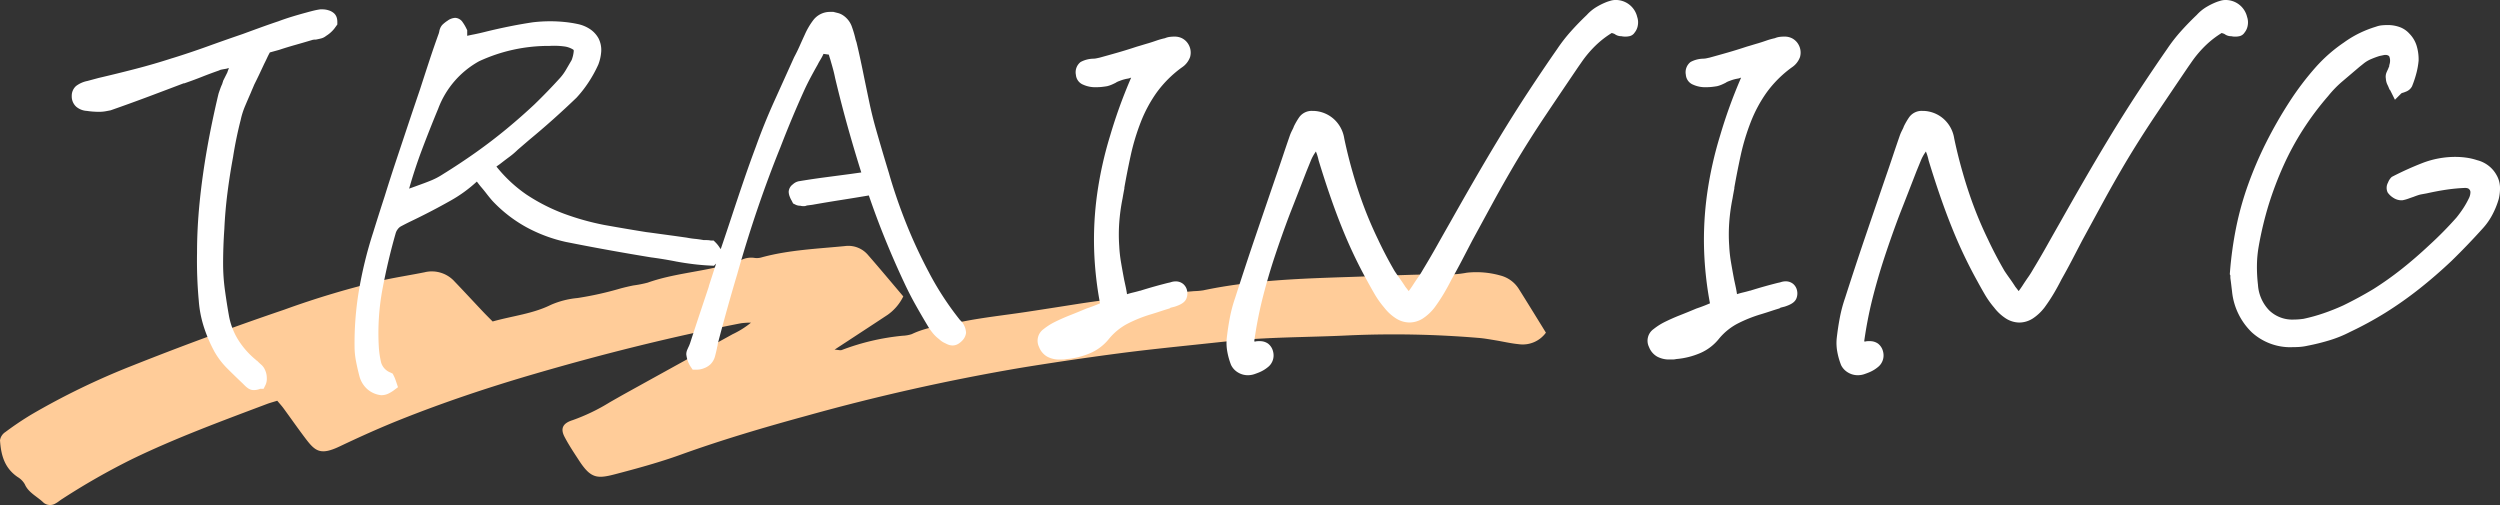 <svg xmlns="http://www.w3.org/2000/svg" width="344.782" height="69.645" viewBox="0 0 344.782 69.645">
  <rect x="0" y="0" width="344.782" height="69.645" fill="#333333" stroke="none"/>
  <g id="グループ_317" data-name="グループ 317" transform="translate(-507 -1258.086)">
    <path id="パス_1504" data-name="パス 1504" d="M213.2,11.969a3.955,3.955,0,0,1-3.761,1.583c-1.1-.105-2.178-.368-3.268-.545-.762-.123-1.524-.264-2.292-.322a140.5,140.5,0,0,0-17.78-.349c-4.022.2-8.06.223-12.081.438-2.739.147-5.465.462-8.189.749-3.916.414-7.837.81-11.735,1.326q-6.737.89-13.436,1.983A291.562,291.562,0,0,0,111.3,23.411c-5.885,1.606-11.73,3.329-17.441,5.389-2.92,1.054-5.955,1.882-8.986,2.677-2.523.663-3.392.614-5.026-1.895-.692-1.061-1.4-2.122-1.98-3.229-.613-1.162-.261-1.89,1.084-2.315a26.677,26.677,0,0,0,5.159-2.482c.789-.449,1.577-.9,2.374-1.342q7.276-4.026,14.56-8.041a12.138,12.138,0,0,0,2.53-1.59,10.192,10.192,0,0,0-1.372.083c-9.712,1.884-19.249,4.288-28.682,7.043C67.256,19.54,61.107,21.6,55.106,24c-2.8,1.121-5.547,2.361-8.255,3.649-2.613,1.243-3.35.714-4.692-1.056-1.056-1.393-2.051-2.822-3.082-4.23-.23-.313-.5-.6-.84-1.011-.515.162-.99.286-1.441.456-6.292,2.373-12.608,4.7-18.614,7.611A96.161,96.161,0,0,0,8.5,34.949c-.276.176-.519.4-.811.549a1.413,1.413,0,0,1-1.674-.081c-.859-.844-2.091-1.376-2.589-2.536a2.717,2.717,0,0,0-.983-1C.539,30.582.137,28.726,0,26.806a1.648,1.648,0,0,1,.735-1.131,42.4,42.4,0,0,1,3.673-2.466,100.713,100.713,0,0,1,13.7-6.641Q28.521,12.426,39.182,8.8A121.488,121.488,0,0,1,53.039,4.683c1.83-.392,3.69-.679,5.526-1.05a4.229,4.229,0,0,1,4.142,1.294c1.346,1.4,2.661,2.83,4,4.243.382.4.785.8,1.237,1.253,2.715-.77,5.527-1.051,8.041-2.3a11.887,11.887,0,0,1,3.663-.935,45.761,45.761,0,0,0,5.945-1.325c.572-.154,1.152-.286,1.734-.407a15.608,15.608,0,0,0,2.006-.394c3.43-1.218,7.147-1.47,10.659-2.4a14.6,14.6,0,0,0,2.163-.683,3.092,3.092,0,0,1,1.957-.316,2.342,2.342,0,0,0,1.006-.106c3.713-1,7.58-1.161,11.409-1.534A3.548,3.548,0,0,1,119.7,1.24c1.639,1.874,3.227,3.784,4.876,5.726a6.717,6.717,0,0,1-2.144,2.528c-1.843,1.221-3.7,2.43-5.547,3.644-.526.345-1.055.688-1.786,1.165.519.033.811.134,1,.051a32.211,32.211,0,0,1,8.4-1.967,4.487,4.487,0,0,0,1.247-.222c2.229-1.065,4.74-1.28,7.149-1.755,2.835-.558,5.736-.865,8.606-1.3,2.366-.356,4.727-.731,7.09-1.1C153.9,7.176,159.28,6.7,164.657,6.239a10.569,10.569,0,0,0,1.28-.111c6.707-1.416,13.569-1.629,20.436-1.853,4.719-.154,9.432-.4,14.161-.359a14.412,14.412,0,0,0,1.767-.222,12.172,12.172,0,0,1,4.59.379,4.257,4.257,0,0,1,2.561,1.842c1.256,1.995,2.484,4,3.752,6.054" transform="translate(507 1292)" fill="#fc9"/>
    <path id="パス_1611" data-name="パス 1611" d="M-141.526-.117a1.263,1.263,0,0,0,.5-.088.954.954,0,0,1,.264-.088,1.334,1.334,0,0,0,.059-.5,1.618,1.618,0,0,0-.176-.732.949.949,0,0,0-.293-.381q-.234-.205-.469-.439a1.915,1.915,0,0,1-.205-.117A.442.442,0,0,1-142-2.637a12.339,12.339,0,0,1-2.578-2.988A10.415,10.415,0,0,1-145.921-9.2q-.293-1.641-.557-3.545a27.528,27.528,0,0,1-.264-3.779q0-2.461.176-4.922.117-2.52.439-5.039t.791-5.039q.41-2.578,1.055-5.1a11.616,11.616,0,0,1,.645-2.021q.41-.967.82-1.9.117-.293.234-.557t.234-.557q.352-.7.7-1.436t.7-1.494l.059-.117q.176-.352.352-.732t.41-.791l.117-.293,1.7-.469q1.055-.352,2.2-.674t2.314-.674a2.177,2.177,0,0,1,.381-.088,2.7,2.7,0,0,1,.381-.029q.293-.059.527-.117a.743.743,0,0,0,.352-.176,3.844,3.844,0,0,0,.938-.791l.234-.322a1.233,1.233,0,0,0-.029-.293.371.371,0,0,0-.088-.176.977.977,0,0,0-.381-.205,1.749,1.749,0,0,0-.557-.088h-.234a8.732,8.732,0,0,0-.879.176q-.469.117-.879.234-.879.234-1.846.527t-1.9.645q-1.23.41-2.52.879t-2.4.879q-2.4.82-4.834,1.7t-4.893,1.641q-2.52.82-5.127,1.494t-5.127,1.26l-1.523.41a3.125,3.125,0,0,0-1.143.469.818.818,0,0,0-.264.645.935.935,0,0,0,.293.732,1.605,1.605,0,0,0,.938.322q.352.059.762.088t.762.029a4.122,4.122,0,0,0,.732-.059q.322-.059.615-.117,2.52-.879,5.1-1.846t5.039-1.9h.117q1.172-.41,2.285-.85t2.285-.85a2.091,2.091,0,0,1,.527-.176q.293-.059.645-.117a2.177,2.177,0,0,1,.381-.088,4.366,4.366,0,0,0,.439-.088l1.523-.352-.645,1.406q-.117.234-.205.439t-.146.381v.059l-.322.645-.264.527a.361.361,0,0,1-.059.205.285.285,0,0,0-.059.146v.059a6.417,6.417,0,0,0-.293.674q-.117.322-.234.674-.937,3.926-1.582,7.617t-1,7.207q-.352,3.516-.352,6.855a59.247,59.247,0,0,0,.234,6.5,14.458,14.458,0,0,0,.645,3.369A18.417,18.417,0,0,0-146.1-4.98a9.763,9.763,0,0,0,1.67,2.2q1.025,1.025,2.08,2.021l.322.322a2.108,2.108,0,0,0,.322.264l.059.029A.26.26,0,0,0-141.526-.117Zm17.685.7a1.2,1.2,0,0,0,.527-.146,3.442,3.442,0,0,0,.527-.322q-.059-.176-.146-.41t-.146-.352A3.1,3.1,0,0,1-124.9-2.666a13.685,13.685,0,0,1-.352-2.373,33.907,33.907,0,0,1,.527-8.232q.762-4.014,1.816-7.705a2.6,2.6,0,0,1,.439-.908,2.377,2.377,0,0,1,.732-.674q.762-.41,1.494-.762t1.436-.7q2.109-1.055,4.072-2.168a17.885,17.885,0,0,0,3.6-2.7l.469-.469.41.527a4.4,4.4,0,0,1,.41.469q.176.234.41.527.41.469.791.967t.791.967a17.885,17.885,0,0,0,4.365,3.4,19.742,19.742,0,0,0,5.361,1.992q2.93.586,5.859,1.113t5.8,1q.879.117,1.758.264t1.758.322q.938.176,2.109.322t2.4.205a2.542,2.542,0,0,1,.264-.205,2.641,2.641,0,0,1,.322-.205q0-.059.029-.059h.029v-.059q-.176-.234-.352-.5a2.88,2.88,0,0,0-.352-.439,1.8,1.8,0,0,1-.234-.029,1.842,1.842,0,0,0-.293-.029h-.527a11.851,11.851,0,0,0-1.2-.176,11.851,11.851,0,0,1-1.2-.176q-1.23-.176-2.52-.352l-2.578-.352-.469-.059q-2.93-.469-5.859-1a36.619,36.619,0,0,1-5.742-1.611,26.444,26.444,0,0,1-5.332-2.725,20.379,20.379,0,0,1-4.629-4.395l-.352-.469.469-.352a3.267,3.267,0,0,1,.5-.41q.264-.176.557-.41.527-.41,1.084-.82a8.98,8.98,0,0,0,1.025-.879l.82-.7.82-.7q1.641-1.348,3.281-2.812t3.164-2.93a14.965,14.965,0,0,0,1.553-1.992,16.4,16.4,0,0,0,1.26-2.285,5.156,5.156,0,0,0,.322-1.494,2.526,2.526,0,0,0-.264-1.26,2.677,2.677,0,0,0-.85-.908,3.841,3.841,0,0,0-1.377-.557,15.271,15.271,0,0,0-1.729-.264q-.908-.088-1.787-.088-.586,0-1.113.029t-1.055.088q-1.641.234-3.369.586t-3.369.762q-.7.176-1.436.322t-1.436.322l-.762.117v-.7a.963.963,0,0,1,.029-.234.963.963,0,0,0,.029-.234v-.586a4.819,4.819,0,0,0-.41-.7q-.176-.234-.234-.234a1.129,1.129,0,0,0-.527.234,3.565,3.565,0,0,0-.527.41.629.629,0,0,0-.117.205.72.72,0,0,0-.059.264.26.26,0,0,1-.029.117.26.26,0,0,0-.029.117q-.7,1.934-1.348,3.9t-1.289,3.955q-.82,2.4-1.641,4.863l-1.641,4.922q-.82,2.461-1.582,4.922-.82,2.52-1.582,4.98a55.342,55.342,0,0,0-1.963,8.057,42.8,42.8,0,0,0-.557,7.471,9.565,9.565,0,0,0,.176,1.758q.176.938.469,2.051A2.644,2.644,0,0,0-125.189,0,2.455,2.455,0,0,0-123.9.586Zm6.855-38.906a13.36,13.36,0,0,1,6.094-7.031,23.582,23.582,0,0,1,10.137-2.227,11.4,11.4,0,0,1,2.256.088,4.068,4.068,0,0,1,1.553.557,1.194,1.194,0,0,1,.557,1.23,5.449,5.449,0,0,1-.381,1.523l-.82,1.406a7.78,7.78,0,0,1-.937,1.289q-1.7,1.875-3.574,3.691-1.875,1.758-3.9,3.428t-4.248,3.252q-2.227,1.582-4.687,3.105a10.542,10.542,0,0,1-1.67.879q-.85.352-1.846.7-.469.176-.967.352t-1.025.41l-1.113.469.293-1.172q.879-3.223,1.992-6.182T-116.986-38.32ZM-80.434-2.93a1.816,1.816,0,0,0,.7-.146A1.633,1.633,0,0,0-79.2-3.4a1.468,1.468,0,0,0,.352-.674q.117-.439.234-.967a.964.964,0,0,1,.059-.293,1.106,1.106,0,0,0,.059-.352q1.348-5.156,2.754-9.844,1.348-4.746,2.842-9.111t3.135-8.408q1.582-4.1,3.34-7.969.41-.879.879-1.758t.938-1.7q.176-.352.41-.732a6.068,6.068,0,0,0,.41-.791l.352-.586,2.051.293.176.645q.059.234.146.5t.146.5q.176.586.322,1.143t.264,1.143q.879,3.691,1.875,7.207t2.051,6.8l.176.527-.469-.352q-.059,0-.059-.029t-.059-.029a.649.649,0,0,0-.205.029.482.482,0,0,1-.146.029h-.176l-1.641.234q-1.758.234-3.545.469t-3.545.527a.673.673,0,0,0-.41.205q-.234.205-.234.264a1.123,1.123,0,0,0,.088.352,2.009,2.009,0,0,0,.205.41l.029.059.029.059a.45.45,0,0,0,.176.059h.117a.649.649,0,0,1,.205.029.649.649,0,0,0,.205.029h.029q.029,0,.088-.059l.938-.117q1.992-.352,4.043-.674t4.1-.674l.029-.029.146-.146.176-.234.117.293q1.113,3.34,2.4,6.533t2.7,6.182q.7,1.523,1.523,2.988t1.7,2.93a6.668,6.668,0,0,0,.586.85,3.834,3.834,0,0,0,.762.732,2.2,2.2,0,0,0,.234.205,1.539,1.539,0,0,0,.234.146l.41.205a.78.78,0,0,0,.352.088.525.525,0,0,0,.264-.088,1.743,1.743,0,0,0,.322-.264.836.836,0,0,0,.264-.5q.029-.264-.615-1.025A41.921,41.921,0,0,1-49.2-14.766a69.117,69.117,0,0,1-3.223-6.914q-1.406-3.516-2.4-6.973-1.055-3.457-1.934-6.562-.469-1.7-.82-3.369t-.7-3.369q-.234-1.172-.5-2.4t-.557-2.461l-.117-.352a12.932,12.932,0,0,0-.469-1.641A2.136,2.136,0,0,0-60.8-49.98a1.3,1.3,0,0,0-.41-.176l-.469-.117h-.293a1.892,1.892,0,0,0-1.582.762A8.891,8.891,0,0,0-64.613-47.7q-.352.762-.7,1.553t-.762,1.553Q-67.426-41.6-68.8-38.555t-2.49,6.152q-.879,2.344-1.7,4.746t-1.611,4.8q-.791,2.4-1.611,4.8-.762,2.4-1.523,4.746v.059l-1.318,3.955q-.674,2.021-1.318,4.014-.059.176-.117.322t-.117.264q-.059.117-.146.322a.954.954,0,0,0-.088.264,3.076,3.076,0,0,0,.176.7A2.6,2.6,0,0,0-80.434-2.93Zm50.087-1.406h.352a1.106,1.106,0,0,0,.352-.059,9.685,9.685,0,0,0,3.193-.791,5.717,5.717,0,0,0,2.139-1.67,9.312,9.312,0,0,1,2.783-2.285,19.658,19.658,0,0,1,3.486-1.406q.586-.176,1.2-.381t1.2-.381a1.3,1.3,0,0,1,.41-.176l.469-.117q.879-.293.967-.557a.878.878,0,0,0,.029-.5.628.628,0,0,0-.205-.352.591.591,0,0,0-.381-.117,1.106,1.106,0,0,0-.352.059,4.054,4.054,0,0,1-.469.117q-.938.234-1.875.5t-2.051.615h-.059q-.41.117-.908.234a7.91,7.91,0,0,0-.967.293l-.82.234-.176-.879q-.059-.527-.176-1.084t-.234-1.084q-.234-1.23-.439-2.432a20.041,20.041,0,0,1-.264-2.373,23.824,23.824,0,0,1,0-3.34,27.144,27.144,0,0,1,.469-3.457q.059-.352.117-.674t.117-.615v-.117q.41-2.344.938-4.746a32.007,32.007,0,0,1,1.406-4.6,19.815,19.815,0,0,1,2.285-4.248,16.522,16.522,0,0,1,3.691-3.691,1.992,1.992,0,0,0,.791-.937,1.285,1.285,0,0,0-.205-1.055,1.163,1.163,0,0,0-.41-.352,1.3,1.3,0,0,0-.586-.117,4.52,4.52,0,0,0-.5.029,1.467,1.467,0,0,0-.5.146,8.725,8.725,0,0,0-1.172.322q-.586.205-1.172.381-.41.117-.791.234t-.791.234q-1.23.41-2.549.791T-24.6-44q-.234.059-.527.117a2.981,2.981,0,0,1-.586.059,3.323,3.323,0,0,0-1.2.293q-.264.176-.205.879,0,.293.469.527a3.09,3.09,0,0,0,1.348.234q.293,0,.615-.029t.674-.088a2.9,2.9,0,0,0,.439-.146q.205-.088.439-.205a2.362,2.362,0,0,1,.381-.205q.205-.088.381-.146a5.678,5.678,0,0,1,.615-.205,6.825,6.825,0,0,1,.674-.146l.352-.117q.176-.059.41-.117l1.582-.469-.645,1.523a67.75,67.75,0,0,0-3.047,8.32,50.864,50.864,0,0,0-1.758,7.881,44.8,44.8,0,0,0-.41,7.529,47.447,47.447,0,0,0,.82,7.383l.176.645-.586.234q-.527.234-1.055.439t-1.055.381q-1.113.469-2.227.908t-2.168.967a7.6,7.6,0,0,0-1.26.82.971.971,0,0,0-.322,1.289,1.621,1.621,0,0,0,.7.85A2.5,2.5,0,0,0-30.346-4.336ZM-4.4-2.168a1.749,1.749,0,0,0,.557-.088q.264-.088.557-.205a3.737,3.737,0,0,0,1.113-.674A1.051,1.051,0,0,0-1.88-4.16,1,1,0,0,0-2.2-4.717a.941.941,0,0,0-.557-.146h-.234a.52.52,0,0,0-.234.059h-.41A.479.479,0,0,1-3.9-4.863a1.42,1.42,0,0,1-.205-.176A.285.285,0,0,1-4.253-5.1a1.915,1.915,0,0,0-.205-.117l-.176-.117.059-.176A57.125,57.125,0,0,1-3.4-11.777q.762-3.047,1.758-6.064T.464-23.789q1.172-2.988,2.285-5.859l.645-1.582a6.922,6.922,0,0,1,.381-.762q.205-.352.5-.762l.352-.469a6.174,6.174,0,0,0,.352-.527l.352-.527.234.762q.234.762.293,1a7.946,7.946,0,0,1,.293.791q.117.381.176.674,1.582,5.215,3.193,9.2A63.882,63.882,0,0,0,13-14.531q.41.762.938,1.67a11.616,11.616,0,0,0,1.23,1.729,5.517,5.517,0,0,0,1.377,1.289,2.53,2.53,0,0,0,1.318.41,2.493,2.493,0,0,0,1.377-.439,5.637,5.637,0,0,0,1.318-1.26q.645-.879,1.2-1.816t1.025-1.875q.762-1.348,1.465-2.7l1.406-2.7q1.406-2.578,2.871-5.273t2.988-5.273q2.051-3.457,4.336-6.855t4.512-6.68l.41-.586a16.2,16.2,0,0,1,2.285-2.666,14,14,0,0,1,2.7-1.963l.117-.059.176.059a1.915,1.915,0,0,1,.205.117.442.442,0,0,1,.146.176,1.479,1.479,0,0,1,.352.176.57.57,0,0,0,.293.117,1.233,1.233,0,0,1,.293.029,1.233,1.233,0,0,0,.293.029,1.562,1.562,0,0,0,.352-.029q.117-.029.117-.088a1.073,1.073,0,0,0,.293-.615,1.271,1.271,0,0,0-.059-.674,2.068,2.068,0,0,0-.732-1.2,2.064,2.064,0,0,0-1.318-.439,1.392,1.392,0,0,0-.381.059q-.205.059-.381.117a8.208,8.208,0,0,0-1.377.674,4.871,4.871,0,0,0-1.084.908q-1.113,1.055-2.139,2.2a20.962,20.962,0,0,0-1.846,2.373q-1.875,2.7-3.955,5.859t-4.131,6.563q-1.7,2.813-3.34,5.654t-3.223,5.654q-.937,1.641-1.875,3.311T20.62-15.234a12.772,12.772,0,0,1-.7,1.113q-.41.586-.82,1.23-.234.352-.5.7t-.557.762l-.234.352-.234-.352q-.293-.352-.557-.7t-.5-.645q-.41-.645-.791-1.172T14.995-15q-1.23-2.109-2.285-4.336-1.113-2.285-1.992-4.6T9.135-28.711q-.7-2.4-1.23-4.922a3.535,3.535,0,0,0-1.143-2.139,3.411,3.411,0,0,0-2.139-.85H4.507a1.156,1.156,0,0,0-1.025.469A8.837,8.837,0,0,0,2.866-35.1a2.685,2.685,0,0,1-.146.352l-.146.293q-.117.234-.176.381t-.117.322Q1.811-32.4,1.342-31T.4-28.242q-1.406,4.1-2.842,8.32T-5.22-11.484a18.206,18.206,0,0,0-.674,2.52q-.264,1.348-.439,2.93a5.631,5.631,0,0,0,.088,1.494,8.762,8.762,0,0,0,.439,1.553,1.451,1.451,0,0,0,.557.586A1.589,1.589,0,0,0-4.4-2.168ZM53.774-4.336h.352a1.106,1.106,0,0,0,.352-.059,9.685,9.685,0,0,0,3.193-.791,5.717,5.717,0,0,0,2.139-1.67,9.312,9.312,0,0,1,2.783-2.285,19.658,19.658,0,0,1,3.486-1.406q.586-.176,1.2-.381t1.2-.381a1.3,1.3,0,0,1,.41-.176l.469-.117q.879-.293.967-.557a.878.878,0,0,0,.029-.5.628.628,0,0,0-.205-.352.591.591,0,0,0-.381-.117,1.106,1.106,0,0,0-.352.059,4.054,4.054,0,0,1-.469.117q-.937.234-1.875.5t-2.051.615h-.059q-.41.117-.908.234a7.91,7.91,0,0,0-.967.293l-.82.234-.176-.879q-.059-.527-.176-1.084t-.234-1.084q-.234-1.23-.439-2.432a20.04,20.04,0,0,1-.264-2.373,23.824,23.824,0,0,1,0-3.34,27.145,27.145,0,0,1,.469-3.457q.059-.352.117-.674t.117-.615v-.117q.41-2.344.938-4.746a32.007,32.007,0,0,1,1.406-4.6,19.815,19.815,0,0,1,2.285-4.248A16.522,16.522,0,0,1,70-44.414a1.992,1.992,0,0,0,.791-.937,1.285,1.285,0,0,0-.205-1.055,1.163,1.163,0,0,0-.41-.352,1.3,1.3,0,0,0-.586-.117,4.52,4.52,0,0,0-.5.029,1.467,1.467,0,0,0-.5.146,8.725,8.725,0,0,0-1.172.322q-.586.205-1.172.381-.41.117-.791.234t-.791.234q-1.23.41-2.549.791T59.516-44q-.234.059-.527.117a2.981,2.981,0,0,1-.586.059,3.323,3.323,0,0,0-1.2.293q-.264.176-.205.879,0,.293.469.527a3.09,3.09,0,0,0,1.348.234q.293,0,.615-.029t.674-.088a2.9,2.9,0,0,0,.439-.146q.205-.088.439-.205a2.362,2.362,0,0,1,.381-.205q.205-.088.381-.146a5.678,5.678,0,0,1,.615-.205,6.824,6.824,0,0,1,.674-.146l.352-.117q.176-.059.41-.117l1.582-.469-.645,1.523a67.749,67.749,0,0,0-3.047,8.32,50.864,50.864,0,0,0-1.758,7.881,44.8,44.8,0,0,0-.41,7.529,47.448,47.448,0,0,0,.82,7.383l.176.645-.586.234q-.527.234-1.055.439t-1.055.381q-1.113.469-2.227.908t-2.168.967a7.6,7.6,0,0,0-1.26.82.971.971,0,0,0-.322,1.289,1.621,1.621,0,0,0,.7.85A2.5,2.5,0,0,0,53.774-4.336ZM79.72-2.168a1.749,1.749,0,0,0,.557-.088q.264-.088.557-.205a3.737,3.737,0,0,0,1.113-.674A1.051,1.051,0,0,0,82.24-4.16a1,1,0,0,0-.322-.557.941.941,0,0,0-.557-.146h-.234a.52.52,0,0,0-.234.059h-.41a.479.479,0,0,1-.264-.059,1.42,1.42,0,0,1-.205-.176.285.285,0,0,1-.146-.059,1.915,1.915,0,0,0-.205-.117l-.176-.117.059-.176a57.125,57.125,0,0,1,1.172-6.27q.762-3.047,1.758-6.064t2.109-5.947q1.172-2.988,2.285-5.859l.645-1.582a6.922,6.922,0,0,1,.381-.762q.205-.352.5-.762l.352-.469a6.174,6.174,0,0,0,.352-.527l.352-.527.234.762q.234.762.293,1a7.946,7.946,0,0,1,.293.791q.117.381.176.674,1.582,5.215,3.193,9.2a63.882,63.882,0,0,0,3.486,7.324q.41.762.938,1.67a11.616,11.616,0,0,0,1.23,1.729,5.517,5.517,0,0,0,1.377,1.289,2.53,2.53,0,0,0,1.318.41,2.493,2.493,0,0,0,1.377-.439,5.637,5.637,0,0,0,1.318-1.26q.645-.879,1.2-1.816t1.025-1.875q.762-1.348,1.465-2.7l1.406-2.7q1.406-2.578,2.871-5.273t2.988-5.273q2.051-3.457,4.336-6.855t4.512-6.68l.41-.586a16.2,16.2,0,0,1,2.285-2.666,14,14,0,0,1,2.7-1.963l.117-.059.176.059a1.915,1.915,0,0,1,.205.117.442.442,0,0,1,.146.176,1.479,1.479,0,0,1,.352.176.57.57,0,0,0,.293.117,1.233,1.233,0,0,1,.293.029,1.233,1.233,0,0,0,.293.029,1.562,1.562,0,0,0,.352-.029q.117-.029.117-.088a1.073,1.073,0,0,0,.293-.615,1.271,1.271,0,0,0-.059-.674,2.068,2.068,0,0,0-.732-1.2,2.064,2.064,0,0,0-1.318-.439,1.392,1.392,0,0,0-.381.059q-.205.059-.381.117a8.208,8.208,0,0,0-1.377.674,4.871,4.871,0,0,0-1.084.908q-1.113,1.055-2.139,2.2a20.962,20.962,0,0,0-1.846,2.373q-1.875,2.7-3.955,5.859t-4.131,6.563q-1.7,2.813-3.34,5.654t-3.223,5.654q-.937,1.641-1.875,3.311t-1.934,3.311a12.773,12.773,0,0,1-.7,1.113q-.41.586-.82,1.23-.234.352-.5.7t-.557.762l-.234.352-.234-.352q-.293-.352-.557-.7t-.5-.645q-.41-.645-.791-1.172T99.115-15q-1.23-2.109-2.285-4.336-1.113-2.285-1.992-4.6t-1.582-4.775q-.7-2.4-1.23-4.922a3.535,3.535,0,0,0-1.143-2.139,3.411,3.411,0,0,0-2.139-.85h-.117a1.156,1.156,0,0,0-1.025.469,8.837,8.837,0,0,0-.615,1.055,2.685,2.685,0,0,1-.146.352l-.146.293q-.117.234-.176.381t-.117.322Q85.931-32.4,85.462-31t-.937,2.754q-1.406,4.1-2.842,8.32T78.9-11.484a18.206,18.206,0,0,0-.674,2.52q-.264,1.348-.439,2.93a5.631,5.631,0,0,0,.088,1.494,8.761,8.761,0,0,0,.439,1.553,1.451,1.451,0,0,0,.557.586A1.589,1.589,0,0,0,79.72-2.168Zm59.872-3.867q.469,0,.938-.029a6.464,6.464,0,0,0,1-.146,28.467,28.467,0,0,0,2.959-.732,15.525,15.525,0,0,0,2.666-1.084,47.989,47.989,0,0,0,4.8-2.637,50.976,50.976,0,0,0,4.57-3.223q2.227-1.758,4.395-3.809,2.168-2.109,4.277-4.453a7.89,7.89,0,0,0,1.143-1.641,10.32,10.32,0,0,0,.791-1.934,5.222,5.222,0,0,0,.146-1.406,2.591,2.591,0,0,0-.381-1.23,3.09,3.09,0,0,0-.82-.937,3.268,3.268,0,0,0-1.23-.586,7.368,7.368,0,0,0-1.377-.322,10.189,10.189,0,0,0-1.318-.088,11.554,11.554,0,0,0-4.248.791,42.248,42.248,0,0,0-3.955,1.787,1.775,1.775,0,0,0-.205.381q-.146.322-.088.439a1.612,1.612,0,0,0,.469.41,1.051,1.051,0,0,0,.527.176h.059a4.24,4.24,0,0,0,.615-.176q.322-.117.674-.234.293-.117.645-.234a4.627,4.627,0,0,1,.7-.176l.645-.117q1.289-.293,2.637-.5a25.173,25.173,0,0,1,2.7-.264h.059a1.918,1.918,0,0,1,1.055.234,1.694,1.694,0,0,1,.527.527,1.5,1.5,0,0,1,.234.85,2.937,2.937,0,0,1-.234,1.084,13.169,13.169,0,0,1-.908,1.641,16.338,16.338,0,0,1-1.025,1.406,51.087,51.087,0,0,1-3.809,3.867q-1.934,1.816-3.9,3.369a45.5,45.5,0,0,1-4.014,2.842q-2.051,1.23-4.219,2.285a30.281,30.281,0,0,1-2.871,1.143,24.36,24.36,0,0,1-2.871.791q-.41.059-.791.088t-.732.029a5.589,5.589,0,0,1-4.043-1.523,6.564,6.564,0,0,1-1.875-4.16,21.637,21.637,0,0,1-.146-2.93,17.037,17.037,0,0,1,.264-2.7,49.219,49.219,0,0,1,1.406-5.859,48.647,48.647,0,0,1,2.08-5.479,39.392,39.392,0,0,1,2.783-5.127,40.743,40.743,0,0,1,3.516-4.687,15.78,15.78,0,0,1,2.109-2.168l2.344-1.992.586-.469a5.34,5.34,0,0,1,1.289-.762,13.391,13.391,0,0,1,1.289-.469q.293-.059.557-.117a2.3,2.3,0,0,1,.5-.059,1.752,1.752,0,0,1,.732.146,1.877,1.877,0,0,1,.557.381,2.229,2.229,0,0,1,.322.879,2.74,2.74,0,0,1-.088,1.172.906.906,0,0,1-.088.41,2.685,2.685,0,0,0-.146.352q-.117.234-.205.439a.524.524,0,0,0-.029.381,1.163,1.163,0,0,0,.117.527q.117.234.234.527a.459.459,0,0,1,.088.117l.088.176a.368.368,0,0,1,.146-.088.368.368,0,0,0,.146-.088,2.641,2.641,0,0,0,.557-.176.646.646,0,0,0,.322-.234,13.22,13.22,0,0,0,.557-1.7,9.607,9.607,0,0,0,.264-1.523,5.475,5.475,0,0,0-.234-1.67,3.081,3.081,0,0,0-.762-1.26,2.322,2.322,0,0,0-1-.674,3.879,3.879,0,0,0-1.289-.205q-.293,0-.645.029a2.224,2.224,0,0,0-.645.146,14.2,14.2,0,0,0-2.051.791,13.351,13.351,0,0,0-2.109,1.26,19.786,19.786,0,0,0-3.662,3.193,38.444,38.444,0,0,0-3.545,4.658,59.074,59.074,0,0,0-3.223,5.625,51.243,51.243,0,0,0-2.432,5.684,41.326,41.326,0,0,0-1.611,5.8,50,50,0,0,0-.82,5.977.652.652,0,0,1,.059.293v.352q.059.41.117.908t.117.967a8.109,8.109,0,0,0,2.4,4.951A6.888,6.888,0,0,0,139.593-6.035Z" transform="translate(683.5 1311)" fill="#fff"/>
    <path id="TRAINING_-_アウトライン" data-name="TRAINING - アウトライン" d="M-123.841,1.586h-.135l-.076-.012a3.449,3.449,0,0,1-1.8-.827,3.64,3.64,0,0,1-1.053-1.684l-.011-.04c-.2-.762-.364-1.475-.485-2.121A10.617,10.617,0,0,1-127.6-5.03a44.009,44.009,0,0,1,.569-7.638,56.588,56.588,0,0,1,2-8.2c.505-1.633,1.038-3.309,1.583-4.983.507-1.637,1.041-3.3,1.586-4.935l1.641-4.922c.544-1.633,1.1-3.269,1.64-4.861.43-1.328.863-2.658,1.288-3.953.419-1.277.864-2.564,1.321-3.825a1.247,1.247,0,0,1,.045-.167,1.8,1.8,0,0,1,.12-.462,1.552,1.552,0,0,1,.339-.541,4.477,4.477,0,0,1,.68-.535,1.944,1.944,0,0,1,1.082-.4,1.317,1.317,0,0,1,1.034.634,5.7,5.7,0,0,1,.5.856l.106.211v.777c.311-.072.626-.14.943-.2.47-.094.938-.2,1.389-.312,1.1-.276,2.25-.535,3.412-.771s2.319-.438,3.427-.6l.031,0c.369-.041.742-.072,1.11-.092s.761-.031,1.169-.031c.615,0,1.249.031,1.883.093a16.334,16.334,0,0,1,1.842.281,4.848,4.848,0,0,1,1.732.709,3.68,3.68,0,0,1,1.159,1.248l.02.039a3.526,3.526,0,0,1,.368,1.75,6.168,6.168,0,0,1-.38,1.787l-.013.038-.016.036a17.481,17.481,0,0,1-1.336,2.424,16.035,16.035,0,0,1-1.657,2.125l-.038.038c-1.02.98-2.093,1.974-3.191,2.955s-2.208,1.932-3.3,2.833l-1.6,1.375a10.052,10.052,0,0,1-1.112.949c-.36.265-.715.534-1.057.8-.215.172-.424.326-.622.457q-.067.045-.133.1a19.255,19.255,0,0,0,4.147,3.866,25.564,25.564,0,0,0,5.125,2.619,35.783,35.783,0,0,0,5.58,1.566c1.929.347,3.885.68,5.814.988l.462.058,2.578.352c.861.117,1.711.236,2.526.352l.055.009a10.9,10.9,0,0,0,1.1.161c.408.039.812.1,1.2.171h.43a2.79,2.79,0,0,1,.457.043l.1.016h.381l.293.293a3.837,3.837,0,0,1,.477.592c.07.1.14.206.21.3.521-1.527,1.039-3.075,1.542-4.6.527-1.6,1.07-3.219,1.615-4.815s1.121-3.206,1.707-4.768c.747-2.083,1.594-4.175,2.518-6.219S-67.888-43.009-66.99-45l.031-.063c.26-.483.505-.983.728-1.485.234-.526.472-1.051.707-1.561a9.919,9.919,0,0,1,1.172-2.012,2.891,2.891,0,0,1,2.375-1.152h.416l.588.147a2.311,2.311,0,0,1,.7.3,3.121,3.121,0,0,1,1.287,1.682,14.008,14.008,0,0,1,.493,1.712l.114.342.01.043c.2.823.385,1.659.562,2.483s.344,1.632.5,2.414c.233,1.125.469,2.256.7,3.361.229,1.087.5,2.2.805,3.307.581,2.052,1.229,4.252,1.927,6.538l0,.015c.652,2.262,1.449,4.576,2.37,6.878a68.452,68.452,0,0,0,3.176,6.814l0,.006a41.108,41.108,0,0,0,4.224,6.452,2.52,2.52,0,0,1,.836,1.77,1.837,1.837,0,0,1-.55,1.095,2.7,2.7,0,0,1-.515.414,1.5,1.5,0,0,1-.778.23,1.773,1.773,0,0,1-.8-.194l-.41-.2a2.548,2.548,0,0,1-.387-.241,3.144,3.144,0,0,1-.282-.239,4.892,4.892,0,0,1-.9-.873,7.718,7.718,0,0,1-.668-.968c-.587-.978-1.162-1.969-1.709-2.947s-1.079-2.019-1.556-3.052c-.941-2-1.855-4.1-2.717-6.232-.754-1.867-1.471-3.8-2.137-5.743-1.249.212-2.509.419-3.753.614-1.354.213-2.708.438-4.024.671l-.05.008-.716.09a1.03,1.03,0,0,1-.433.094h-.029a1.681,1.681,0,0,1-.449-.059H-66.2a1.39,1.39,0,0,1-.623-.164l-.3-.149-.184-.367a3.075,3.075,0,0,1-.271-.555,1.977,1.977,0,0,1-.152-.7,1.36,1.36,0,0,1,.576-1.016,1.674,1.674,0,0,1,.958-.448c1.161-.193,2.346-.369,3.525-.524s2.371-.312,3.535-.467l1.419-.2c-.584-1.857-1.16-3.783-1.715-5.741-.665-2.346-1.3-4.785-1.886-7.248l-.008-.035c-.074-.37-.158-.734-.25-1.084s-.2-.732-.313-1.11l-.012-.045c-.033-.131-.075-.274-.125-.425-.065-.2-.121-.384-.165-.561h0l-.737-.105a7.107,7.107,0,0,1-.432.816c-.14.228-.264.448-.367.656l-.026.049c-.306.536-.617,1.1-.923,1.674s-.589,1.14-.853,1.705c-1.158,2.547-2.273,5.208-3.315,7.911l-.006.016c-1.082,2.665-2.13,5.477-3.115,8.356s-1.936,5.928-2.826,9.061l0,.014c-.92,3.068-1.835,6.333-2.717,9.706a2.13,2.13,0,0,1-.1.518l-.007.023v.063l-.024.107c-.081.363-.163.7-.244,1.008A2.451,2.451,0,0,1-78.5-2.691a2.576,2.576,0,0,1-.85.538,2.818,2.818,0,0,1-1.088.223h-.535l-.3-.445a3.541,3.541,0,0,1-.331-.652,4.024,4.024,0,0,1-.237-.933l-.01-.07V-4.1a1.628,1.628,0,0,1,.169-.658c.067-.156.123-.279.171-.376.026-.053.054-.116.083-.187s.064-.167.1-.265c.427-1.321.871-2.672,1.319-4.016l1.267-3.8v-.055l.049-.151c.316-.971.634-1.959.953-2.955l0,0-.3.3-.442-.021c-.842-.04-1.676-.111-2.479-.212s-1.528-.211-2.17-.332l-.012,0c-.572-.114-1.153-.221-1.726-.316s-1.153-.182-1.726-.259l-.029,0c-1.91-.312-3.867-.648-5.817-1s-3.929-.727-5.878-1.117l-.019,0a20.834,20.834,0,0,1-5.631-2.094,18.968,18.968,0,0,1-4.608-3.587l-.025-.028c-.287-.328-.567-.67-.833-1.018-.239-.313-.492-.621-.749-.916l-.028-.034c-.162-.2-.307-.389-.429-.552q-.045-.06-.1-.122a18.947,18.947,0,0,1-3.5,2.56c-1.318.747-2.7,1.485-4.118,2.193-.472.236-.96.475-1.45.71-.468.225-.952.471-1.439.733a1.411,1.411,0,0,0-.413.392,1.623,1.623,0,0,0-.276.559l-.009.032c-.692,2.42-1.3,4.983-1.8,7.617a33.065,33.065,0,0,0-.511,7.99,12.755,12.755,0,0,0,.327,2.2,2.148,2.148,0,0,0,1.29,1.354l.3.149.149.3A4.722,4.722,0,0,1-122-.644c.063.167.116.317.159.445l.228.684-.576.432a4.454,4.454,0,0,1-.68.417A2.185,2.185,0,0,1-123.841,1.586ZM-47-9.307l.177.3.011.018a5.7,5.7,0,0,0,.5.721,3.036,3.036,0,0,0,.4.419Q-46.471-8.571-47-9.307Zm-74.963-14.632-.143.446c.485-.259.968-.5,1.435-.729s.959-.465,1.421-.7q.531-.265,1.055-.536c-.289.108-.588.216-.89.323s-.626.236-.952.381l-.018.008Zm5.9-13.993c-.772,1.854-1.536,3.784-2.271,5.735-.636,1.691-1.221,3.47-1.742,5.3q.165-.063.327-.12c.323-.114.642-.23.949-.345l.018-.007c.644-.227,1.249-.458,1.8-.684a9.59,9.59,0,0,0,1.511-.8l.014-.009c1.615-1,3.174-2.033,4.635-3.07s2.868-2.115,4.19-3.208,2.617-2.231,3.844-3.381c1.226-1.188,2.411-2.412,3.523-3.639a6.81,6.81,0,0,0,.815-1.121l.785-1.345a4.511,4.511,0,0,0,.286-1.187c.022-.2-.021-.231-.1-.28a3.1,3.1,0,0,0-1.175-.413,10.522,10.522,0,0,0-2.053-.076h-.015a22.722,22.722,0,0,0-9.708,2.116A12.451,12.451,0,0,0-116.064-37.932Zm1.951-9.667c-.442,1.221-.872,2.466-1.278,3.7q-.267.813-.537,1.641a13.119,13.119,0,0,1,4.082-3.715l-.267.065-.045.011-1.959.3v-1.869Q-114.119-47.53-114.114-47.6Zm54.156,2.685q.059.2.116.395c-.147-.673-.3-1.352-.461-2.023l-.121-.362-.012-.054a11.985,11.985,0,0,0-.433-1.514,1.194,1.194,0,0,0-.452-.651l-.04-.026a.322.322,0,0,0-.1-.038l-.349-.087h-.17a.9.9,0,0,0-.789.371,7.526,7.526,0,0,0-.785,1.294l2.953.422.354,1.3c.033.131.075.273.125.424C-60.056-45.272-60-45.087-59.958-44.914ZM-141.526.883a1.252,1.252,0,0,1-.564-.135l-.114-.057-.052-.035a3.123,3.123,0,0,1-.474-.388l-.313-.312c-.7-.664-1.406-1.347-2.09-2.031A10.809,10.809,0,0,1-146.973-4.5l0-.008A19.5,19.5,0,0,1-148.4-7.873a15.529,15.529,0,0,1-.688-3.589,60.517,60.517,0,0,1-.238-6.593c0-2.247.12-4.584.356-6.947s.574-4.806,1.006-7.279.968-5.053,1.594-7.678l.01-.042.014-.041c.081-.242.163-.477.243-.7.071-.195.156-.4.253-.6a1.242,1.242,0,0,1,.1-.3v-.079l.6-1.2.036-.108c.048-.143.107-.3.176-.459l.014-.032-.067.01a1.19,1.19,0,0,0-.206.047l-.074.025-.077.013c-.223.037-.43.075-.613.111a1.107,1.107,0,0,0-.276.09l-.057.028-.06.021c-.765.268-1.522.549-2.248.836-.751.3-1.532.587-2.322.863l-.16.056h-.1c-1.579.6-3.217,1.22-4.872,1.841-1.718.644-3.441,1.268-5.119,1.854l-.065.023-.068.014c-.2.04-.414.081-.632.12a5.13,5.13,0,0,1-.911.075c-.257,0-.537-.011-.833-.032s-.565-.052-.819-.093a2.5,2.5,0,0,1-1.478-.571,1.914,1.914,0,0,1-.624-1.476,1.8,1.8,0,0,1,.6-1.392,3.791,3.791,0,0,1,1.549-.688l1.555-.418c1.665-.387,3.382-.809,5.1-1.254s3.415-.939,5.068-1.477l.014,0c1.618-.5,3.249-1.048,4.848-1.626,1.616-.584,3.244-1.156,4.838-1.7.733-.27,1.54-.565,2.4-.877s1.708-.608,2.527-.882c.637-.238,1.292-.46,1.948-.659s1.279-.377,1.871-.535c.28-.08.583-.161.9-.24a9.766,9.766,0,0,1,.98-.2l.07-.01h.305a2.756,2.756,0,0,1,.873.139,1.92,1.92,0,0,1,.772.447,1.352,1.352,0,0,1,.351.64,2.194,2.194,0,0,1,.059.536v.325l-.426.585a4.478,4.478,0,0,1-1.131.994,1.778,1.778,0,0,1-.725.355c-.17.043-.363.086-.574.128l-.1.019h-.1a1.721,1.721,0,0,0-.239.019,1.192,1.192,0,0,0-.206.047l-.029.009c-.783.235-1.567.463-2.33.678-.743.21-1.467.432-2.152.66l-.05.015-1.242.343c-.13.23-.245.454-.343.665-.121.262-.244.518-.365.76l-.052.1c-.233.5-.47,1.007-.7,1.494s-.462.954-.692,1.413c-.077.192-.156.378-.233.552s-.147.339-.22.522l-.012.029c-.272.621-.546,1.258-.816,1.894A10.671,10.671,0,0,0-143.3-36.4l-.007.031c-.42,1.642-.769,3.327-1.036,5.007l0,.026c-.308,1.653-.571,3.33-.782,4.983s-.356,3.314-.432,4.959v.025c-.115,1.609-.173,3.241-.173,4.851a26.654,26.654,0,0,0,.254,3.642c.173,1.251.358,2.43.551,3.506a9.463,9.463,0,0,0,1.218,3.231A11.4,11.4,0,0,0-141.347-3.4l.155.132.02.04.12.06.115.115c.14.14.281.272.42.394a1.949,1.949,0,0,1,.555.739,2.611,2.611,0,0,1,.256,1.127,2.033,2.033,0,0,1-.164.945l-.276.553h-.471l-.016.007A2.254,2.254,0,0,1-141.526.883Zm-2.9-40.335-.067.28c.251-.591.507-1.183.759-1.761.081-.2.162-.395.243-.577.073-.164.147-.339.22-.522l.015-.039.019-.037c.231-.461.465-.939.7-1.421s.466-.98.7-1.48l.014-.028.059-.117c.112-.224.226-.461.338-.7.12-.26.259-.531.415-.806l.079-.2-1.409.517-.023.008q-.82.28-1.65.569l2.614-.6-1.506,3.285c-.069.138-.13.268-.18.386-.024.056-.046.11-.066.161v.121l-.618,1.236a1.355,1.355,0,0,1-.085.26v.085l-.106.211a5.443,5.443,0,0,0-.248.568C-144.289-39.866-144.361-39.662-144.431-39.452ZM-164.5-39.64a1.855,1.855,0,0,0,.214.031l.037,0,.037.006c.2.034.428.06.669.077a5.43,5.43,0,0,0,1.244-.016c.183-.033.361-.067.531-.1,1.643-.574,3.328-1.184,5.01-1.815l1.708-.642q-1.119.321-2.249.613c-1.731.447-3.458.872-5.133,1.262l-1.507.406A5.521,5.521,0,0,0-164.5-39.64ZM79.72-1.168a2.582,2.582,0,0,1-1.374-.383,2.441,2.441,0,0,1-.927-.99L77.4-2.584l-.017-.045a9.806,9.806,0,0,1-.489-1.73,6.655,6.655,0,0,1-.1-1.759l0-.027c.12-1.077.272-2.09.452-3.011a19.314,19.314,0,0,1,.707-2.645c.9-2.8,1.832-5.643,2.785-8.442s1.912-5.607,2.843-8.323c.311-.894.625-1.816.935-2.746s.628-1.863.939-2.76c.045-.133.09-.258.136-.372s.118-.273.21-.457l.146-.293a1.7,1.7,0,0,0,.092-.221l.022-.067.032-.063a9.88,9.88,0,0,1,.686-1.174,2.117,2.117,0,0,1,1.849-.9h.165a4.4,4.4,0,0,1,2.748,1.094,4.519,4.519,0,0,1,1.468,2.7c.344,1.641.75,3.266,1.208,4.83l0,.006c.459,1.606.982,3.186,1.555,4.7S97-21.263,97.729-19.774l0,.01c.683,1.443,1.434,2.867,2.23,4.234.222.332.455.668.694,1,.255.354.523.749.795,1.175.143.18.295.376.452.586l.013-.017c.162-.215.316-.434.46-.649.278-.437.561-.86.839-1.258a11.851,11.851,0,0,0,.648-1.025l.019-.033c.655-1.079,1.3-2.183,1.916-3.281s1.255-2.226,1.877-3.314c1.05-1.866,2.135-3.771,3.227-5.661s2.219-3.8,3.35-5.671c1.367-2.265,2.764-4.484,4.151-6.595s2.718-4.081,3.965-5.874a22.066,22.066,0,0,1,1.927-2.477c.689-.768,1.418-1.517,2.166-2.227a5.9,5.9,0,0,1,1.275-1.061,9.244,9.244,0,0,1,1.544-.757l.042-.015c.13-.043.272-.087.422-.13a2.4,2.4,0,0,1,.656-.1,3.05,3.05,0,0,1,1.938.655,3.039,3.039,0,0,1,1.071,1.693,2.285,2.285,0,0,1,.089,1.119,2.089,2.089,0,0,1-.442,1.024,1.129,1.129,0,0,1-.714.5,2.444,2.444,0,0,1-.594.059,2.211,2.211,0,0,1-.523-.056c-.008,0-.028,0-.063,0a1.509,1.509,0,0,1-.848-.285.491.491,0,0,0-.113-.059l-.3-.1a13.064,13.064,0,0,0-2.044,1.554,15.279,15.279,0,0,0-2.143,2.5l-.41.586c-1.478,2.178-2.993,4.421-4.5,6.669s-2.954,4.529-4.306,6.808c-1,1.7-2,3.462-2.97,5.241s-1.929,3.546-2.867,5.265l-1.4,2.689c-.468.9-.962,1.806-1.469,2.7-.319.636-.671,1.28-1.048,1.915-.386.65-.808,1.288-1.255,1.9l-.02.026a6.649,6.649,0,0,1-1.558,1.48,3.486,3.486,0,0,1-1.923.6,3.522,3.522,0,0,1-1.838-.556,6.407,6.407,0,0,1-1.627-1.505A12.673,12.673,0,0,1,97.2-12.359c-.353-.609-.672-1.177-.949-1.689a65.2,65.2,0,0,1-3.538-7.432c-1.08-2.672-2.165-5.8-3.223-9.284l-.014-.046-.009-.048c-.032-.162-.083-.355-.151-.576-.057-.187-.129-.384-.212-.586-.131.19-.246.368-.341.532a5.944,5.944,0,0,0-.323.645L87.8-29.28c-.737,1.9-1.5,3.87-2.281,5.849-.733,1.929-1.437,3.915-2.093,5.9s-1.238,4-1.737,5.994A56.42,56.42,0,0,0,80.6-5.865l.06.06h.052a1.481,1.481,0,0,1,.412-.059h.234a1.915,1.915,0,0,1,1.138.333,1.926,1.926,0,0,1,.7,1.1l.014.047.009.048a2.05,2.05,0,0,1-.6,1.937,4.735,4.735,0,0,1-1.409.864l-.013.005c-.213.085-.419.161-.612.225A2.755,2.755,0,0,1,79.72-1.168Zm-.5-2.238a.514.514,0,0,0,.17.152.6.6,0,0,0,.326.086.749.749,0,0,0,.24-.037c.155-.051.321-.113.5-.183a2.787,2.787,0,0,0,.805-.476h-.016l-.117.059h-.646a1.448,1.448,0,0,1-.818-.226,1.972,1.972,0,0,1-.177-.134,1.5,1.5,0,0,1-.174-.1.925.925,0,0,0-.1-.055l-.056-.028L78.9-4.522A7.825,7.825,0,0,0,79.225-3.406Zm23.76-7.451-.038.057a4.945,4.945,0,0,0,.938-.937c.4-.553.788-1.132,1.138-1.722s.69-1.211.991-1.812l.024-.045c.415-.734.821-1.475,1.21-2.212-.533.938-1.084,1.876-1.643,2.8a13.9,13.9,0,0,1-.749,1.184c-.264.376-.531.778-.8,1.194l-.012.018c-.166.249-.344.5-.53.748C103.35-11.363,103.171-11.118,102.985-10.857ZM98.441-14.21q.228.406.484.846a10.67,10.67,0,0,0,1.125,1.58l.022.026a6.274,6.274,0,0,0,.59.648c-.112-.14-.22-.28-.325-.42-.169-.225-.33-.434-.479-.62l-.034-.042-.029-.046c-.261-.411-.516-.789-.758-1.123C98.833-13.641,98.634-13.926,98.441-14.21ZM91.413-31.3q.353,1.162.709,2.267c-.4-1.432-.765-2.907-1.076-4.394l-.006-.034a2.569,2.569,0,0,0-.759-1.506l.356,1.158c.175.57.25.83.287.968.118.28.218.555.3.819S91.368-31.516,91.413-31.3Zm-3.5-3.406a3.744,3.744,0,0,1-.175.408l-.146.293c-.082.163-.122.256-.142.3-.032.079-.064.169-.1.267l0,.012q-.163.469-.327.948l.013-.023c.152-.26.336-.542.548-.839l.014-.019.352-.469a5.213,5.213,0,0,0,.294-.442l.025-.04.845-1.268a2.752,2.752,0,0,0-.39-.049h-.092a.464.464,0,0,0-.2.029l0,.006A7.78,7.78,0,0,0,87.909-34.707ZM129.98-50.8a7.221,7.221,0,0,0-1.188.583,3.9,3.9,0,0,0-.863.722l-.028.032-.031.03-.1.092a15.052,15.052,0,0,1,1.616-1.046l.041-.022.488-.244.636.212.064.032a2.881,2.881,0,0,1,.313.18,1.363,1.363,0,0,1,.232.2q.1.051.2.112.087.006.168.018h0l-.029-.071-.017-.075a1.075,1.075,0,0,0-.378-.641,1.069,1.069,0,0,0-.7-.224.423.423,0,0,0-.106.02C130.183-50.861,130.077-50.829,129.98-50.8ZM-4.4-1.168a2.582,2.582,0,0,1-1.374-.383,2.441,2.441,0,0,1-.927-.99l-.022-.043-.017-.045a9.806,9.806,0,0,1-.489-1.73,6.654,6.654,0,0,1-.1-1.759l0-.027c.12-1.077.272-2.09.452-3.011A19.314,19.314,0,0,1-6.168-11.8c.9-2.8,1.832-5.643,2.785-8.442s1.912-5.607,2.843-8.323c.311-.894.625-1.816.935-2.746s.628-1.863.939-2.76c.045-.133.09-.258.136-.372s.118-.273.21-.457l.146-.293a1.7,1.7,0,0,0,.092-.221l.022-.067.032-.063a9.879,9.879,0,0,1,.686-1.174,2.117,2.117,0,0,1,1.849-.9h.165a4.4,4.4,0,0,1,2.748,1.094,4.519,4.519,0,0,1,1.468,2.7c.344,1.641.75,3.266,1.208,4.83l0,.006c.459,1.606.982,3.186,1.555,4.7s1.231,3.028,1.956,4.517l0,.01c.683,1.443,1.434,2.867,2.23,4.234.222.332.455.668.694,1,.255.354.523.749.795,1.175.143.18.295.376.452.586l.013-.017c.162-.215.316-.434.46-.649.278-.437.561-.86.839-1.258a11.85,11.85,0,0,0,.648-1.025l.019-.033c.655-1.079,1.3-2.183,1.916-3.281s1.255-2.226,1.877-3.314c1.05-1.866,2.135-3.771,3.227-5.661s2.219-3.8,3.35-5.671c1.367-2.266,2.764-4.485,4.151-6.595S37-44.357,38.251-46.15a22.067,22.067,0,0,1,1.927-2.477c.689-.768,1.418-1.517,2.166-2.227a5.9,5.9,0,0,1,1.275-1.061,9.245,9.245,0,0,1,1.544-.757l.042-.015c.13-.043.272-.087.423-.13a2.394,2.394,0,0,1,.656-.1,3.05,3.05,0,0,1,1.938.655,3.038,3.038,0,0,1,1.071,1.693,2.285,2.285,0,0,1,.089,1.119,2.089,2.089,0,0,1-.442,1.024,1.129,1.129,0,0,1-.714.5,2.444,2.444,0,0,1-.594.059,2.211,2.211,0,0,1-.523-.056c-.008,0-.028,0-.063,0a1.509,1.509,0,0,1-.848-.285.49.49,0,0,0-.113-.059l-.3-.1a13.064,13.064,0,0,0-2.044,1.554,15.279,15.279,0,0,0-2.143,2.5l0,0-.407.582c-1.478,2.178-2.993,4.421-4.5,6.669s-2.954,4.529-4.306,6.808c-1,1.7-2,3.462-2.97,5.241s-1.929,3.546-2.867,5.265l-1.4,2.689c-.468.9-.962,1.806-1.469,2.7-.319.636-.671,1.28-1.048,1.915-.386.65-.808,1.288-1.255,1.9l-.02.026a6.649,6.649,0,0,1-1.558,1.48,3.486,3.486,0,0,1-1.923.6,3.522,3.522,0,0,1-1.838-.556A6.408,6.408,0,0,1,14.4-10.495a12.672,12.672,0,0,1-1.325-1.864c-.353-.609-.672-1.177-.949-1.689a65.2,65.2,0,0,1-3.538-7.432c-1.08-2.672-2.165-5.8-3.223-9.284l-.014-.046-.01-.048c-.032-.162-.083-.355-.151-.576-.057-.187-.129-.384-.212-.586-.131.19-.246.368-.341.532a5.946,5.946,0,0,0-.323.645L3.678-29.28c-.737,1.9-1.5,3.87-2.281,5.849C.664-21.5-.04-19.516-.7-17.528s-1.238,4-1.737,5.994a56.42,56.42,0,0,0-1.085,5.67l.06.06h.052a1.482,1.482,0,0,1,.412-.059h.234a1.915,1.915,0,0,1,1.138.333,1.926,1.926,0,0,1,.7,1.1l.013.047.009.048a2.05,2.05,0,0,1-.6,1.937A4.735,4.735,0,0,1-2.9-1.538l-.013.005c-.213.085-.419.161-.612.225A2.755,2.755,0,0,1-4.4-1.168Zm-.5-2.238a.514.514,0,0,0,.17.152.6.6,0,0,0,.326.086.749.749,0,0,0,.24-.037c.155-.051.321-.113.5-.183a2.787,2.787,0,0,0,.805-.476h-.016l-.117.059h-.646a1.448,1.448,0,0,1-.818-.226,1.972,1.972,0,0,1-.177-.134,1.5,1.5,0,0,1-.174-.1.925.925,0,0,0-.1-.055l-.056-.028-.261-.174A7.825,7.825,0,0,0-4.895-3.406Zm23.76-7.451-.038.057a4.945,4.945,0,0,0,.938-.937c.4-.553.788-1.132,1.138-1.722s.69-1.211.991-1.812l.024-.045c.415-.734.821-1.475,1.21-2.212-.533.938-1.084,1.876-1.643,2.8a13.9,13.9,0,0,1-.749,1.184c-.264.376-.531.778-.8,1.194l-.012.018c-.166.249-.344.5-.53.748C19.23-11.363,19.051-11.118,18.865-10.857ZM14.321-14.21q.228.406.484.846a10.67,10.67,0,0,0,1.125,1.58l.022.026a6.275,6.275,0,0,0,.59.648c-.112-.14-.22-.28-.325-.42-.169-.225-.33-.434-.479-.62l-.034-.042-.029-.046c-.261-.411-.516-.789-.758-1.123C14.713-13.641,14.514-13.926,14.321-14.21ZM7.293-31.3q.353,1.162.709,2.267c-.4-1.432-.765-2.907-1.076-4.394l-.006-.034a2.569,2.569,0,0,0-.759-1.506l.356,1.158c.175.57.25.83.287.968.118.28.218.555.3.819S7.248-31.516,7.293-31.3Zm-3.5-3.406a3.743,3.743,0,0,1-.175.408l-.146.293c-.082.163-.122.256-.142.3-.032.079-.064.169-.1.267l0,.012q-.163.469-.327.948L2.91-32.5c.152-.26.336-.542.548-.839l.014-.019.352-.469a5.214,5.214,0,0,0,.294-.442l.025-.04.845-1.268a2.752,2.752,0,0,0-.39-.049H4.507a.464.464,0,0,0-.2.029l0,.006A7.779,7.779,0,0,0,3.789-34.707ZM45.86-50.8a7.222,7.222,0,0,0-1.188.582,3.9,3.9,0,0,0-.863.722l-.028.032-.031.03-.1.092a15.051,15.051,0,0,1,1.616-1.046l.041-.022.488-.244.636.212.064.032a2.88,2.88,0,0,1,.313.18,1.364,1.364,0,0,1,.232.2q.1.051.2.112.087.006.168.018h0l-.029-.071-.017-.075a1.075,1.075,0,0,0-.378-.641,1.069,1.069,0,0,0-.7-.224.423.423,0,0,0-.106.02C46.063-50.861,45.957-50.829,45.86-50.8ZM54.125-3.336h-.352a3.483,3.483,0,0,1-1.721-.392,2.594,2.594,0,0,1-1.132-1.326,1.965,1.965,0,0,1,.625-2.472,8.622,8.622,0,0,1,1.429-.927c.726-.363,1.482-.7,2.248-1,.731-.288,1.473-.591,2.206-.9l.035-.015.036-.012c.334-.111.674-.234,1.008-.364.272-.106.546-.219.819-.337a48.656,48.656,0,0,1-.811-7.4,46.012,46.012,0,0,1,.419-7.7,52.1,52.1,0,0,1,1.79-8.03,68.559,68.559,0,0,1,2.9-8l-.351.117-.077.013a5.84,5.84,0,0,0-.575.125,4.7,4.7,0,0,0-.507.169l-.055.02c-.091.03-.193.07-.3.117a1.375,1.375,0,0,0-.22.118l-.052.035-.056.028c-.173.086-.338.164-.493.23a3.908,3.908,0,0,1-.591.2l-.039.01-.039.007c-.257.043-.509.076-.748.1s-.482.033-.706.033a4,4,0,0,1-1.795-.34A1.6,1.6,0,0,1,56-42.6a1.793,1.793,0,0,1,.649-1.764,3.847,3.847,0,0,1,1.632-.453l.062-.008H58.4a1.988,1.988,0,0,0,.39-.039c.174-.035.333-.07.471-.1.845-.231,1.714-.475,2.582-.725s1.707-.511,2.51-.779l.042-.013c.266-.076.525-.153.772-.229s.529-.16.806-.239c.372-.112.749-.234,1.121-.365a9.819,9.819,0,0,1,1.188-.335,2.473,2.473,0,0,1,.7-.184,5.542,5.542,0,0,1,.608-.035,2.292,2.292,0,0,1,1.033.223,2.157,2.157,0,0,1,.763.646l.031.041.027.044a2.241,2.241,0,0,1,.3,1.867A2.9,2.9,0,0,1,70.6-43.609a15.6,15.6,0,0,0-3.468,3.463,18.908,18.908,0,0,0-2.17,4.034A31.153,31.153,0,0,0,63.6-31.656c-.34,1.549-.647,3.1-.913,4.614v.129l-.019.1c-.038.19-.076.391-.114.6s-.076.429-.115.66l-.006.032a26.269,26.269,0,0,0-.452,3.33,22.932,22.932,0,0,0,0,3.2v.021a19.129,19.129,0,0,0,.251,2.255c.134.787.28,1.594.433,2.4.078.349.156.713.234,1.081.063.3.115.6.155.888.254-.084.514-.158.776-.22.315-.074.605-.149.862-.222l.135-.038h.045c.693-.218,1.343-.412,1.934-.578.632-.178,1.273-.348,1.9-.505l.047-.01a3.052,3.052,0,0,0,.349-.085,2.108,2.108,0,0,1,.668-.11,1.588,1.588,0,0,1,1.006.336,1.616,1.616,0,0,1,.55.89,1.865,1.865,0,0,1-.051,1.057c-.216.649-.9.955-1.6,1.189l-.036.012-.506.127a.323.323,0,0,0-.1.038l-.124.083-.143.043c-.379.114-.773.239-1.172.372-.418.139-.832.27-1.23.39a18.746,18.746,0,0,0-3.307,1.333,8.355,8.355,0,0,0-2.474,2.031,6.737,6.737,0,0,1-2.492,1.946,10.625,10.625,0,0,1-3.424.871A2.092,2.092,0,0,1,54.125-3.336ZM52.731-5.91c0,.011.01.025.017.041l.021.048a.623.623,0,0,0,.265.349,1.529,1.529,0,0,0,.74.135h.352a.119.119,0,0,0,.036-.007l.109-.036.114-.011a8.749,8.749,0,0,0,2.864-.7,4.69,4.69,0,0,0,1.772-1.378l.024-.029A10.392,10.392,0,0,1,62-9.957l-.43.123-1.253.5c-.359.159-.722.31-1.081.45s-.711.267-1.065.385c-.735.309-1.479.613-2.212.9-.711.281-1.414.594-2.088.931a6.644,6.644,0,0,0-1.091.713A.6.6,0,0,0,52.731-5.91ZM67.067-45.2l-1.42,3.357q-.191.435-.374.868.11-.162.223-.323a17.592,17.592,0,0,1,3.912-3.917l.009-.006a1.252,1.252,0,0,0,.422-.42.571.571,0,0,0-.075-.2.144.144,0,0,0-.026-.023.541.541,0,0,0-.143-.014,3.539,3.539,0,0,0-.388.023.47.47,0,0,0-.161.047l-.12.06-.131.026a7.758,7.758,0,0,0-1.038.286C67.528-45.353,67.3-45.276,67.067-45.2Zm-6.584,1.969-.7.194-.021.005c-.168.042-.358.084-.563.125l.142-.011c.176-.016.364-.04.558-.071a1.87,1.87,0,0,0,.252-.086C60.251-43.122,60.364-43.174,60.483-43.233Zm-90.478,39.9h-.352a3.483,3.483,0,0,1-1.721-.392A2.594,2.594,0,0,1-33.2-5.054a1.965,1.965,0,0,1,.625-2.472,8.622,8.622,0,0,1,1.429-.927c.726-.363,1.482-.7,2.248-1,.731-.288,1.473-.591,2.206-.9l.035-.015.036-.012c.334-.111.674-.234,1.008-.364.272-.106.546-.219.819-.337a48.656,48.656,0,0,1-.811-7.4,46.012,46.012,0,0,1,.419-7.7,52.1,52.1,0,0,1,1.79-8.03,68.56,68.56,0,0,1,2.9-8l-.351.117-.077.013a5.842,5.842,0,0,0-.575.125,4.706,4.706,0,0,0-.507.169l-.055.02c-.091.03-.193.07-.3.117a1.375,1.375,0,0,0-.22.118l-.052.035-.056.028c-.173.086-.338.164-.493.23a3.912,3.912,0,0,1-.591.2l-.039.01-.039.007c-.257.043-.509.076-.748.1s-.482.033-.706.033a4,4,0,0,1-1.795-.34,1.6,1.6,0,0,1-1.02-1.369,1.793,1.793,0,0,1,.649-1.764,3.846,3.846,0,0,1,1.632-.453l.062-.008h.062a1.988,1.988,0,0,0,.39-.039c.174-.035.333-.07.471-.1.846-.231,1.715-.475,2.582-.725s1.707-.511,2.51-.779l.042-.013c.266-.076.525-.153.772-.229s.528-.16.805-.239c.372-.112.749-.234,1.121-.365a9.819,9.819,0,0,1,1.188-.335,2.473,2.473,0,0,1,.7-.184,5.542,5.542,0,0,1,.608-.035,2.292,2.292,0,0,1,1.033.223,2.157,2.157,0,0,1,.763.646l.031.041.027.044a2.241,2.241,0,0,1,.3,1.867,2.9,2.9,0,0,1-1.152,1.444,15.6,15.6,0,0,0-3.468,3.463,18.908,18.908,0,0,0-2.17,4.034,31.153,31.153,0,0,0-1.362,4.456c-.34,1.549-.647,3.1-.913,4.614v.129l-.019.1c-.038.19-.076.391-.114.6s-.076.429-.115.66l-.006.032a26.269,26.269,0,0,0-.452,3.33,22.932,22.932,0,0,0,0,3.2v.021a19.123,19.123,0,0,0,.251,2.255c.134.787.28,1.593.433,2.4.078.349.156.713.234,1.081.063.3.115.6.155.888.254-.084.514-.158.776-.22.315-.074.606-.149.862-.222l.135-.038h.045c.693-.218,1.343-.412,1.934-.578.632-.178,1.273-.348,1.9-.505l.047-.01a3.052,3.052,0,0,0,.349-.085,2.108,2.108,0,0,1,.668-.11,1.588,1.588,0,0,1,1.006.336,1.616,1.616,0,0,1,.551.89,1.865,1.865,0,0,1-.051,1.057c-.216.648-.9.955-1.6,1.189l-.036.012-.506.127a.323.323,0,0,0-.1.038l-.124.083-.143.043c-.379.114-.773.239-1.172.372-.417.139-.831.27-1.23.39a18.746,18.746,0,0,0-3.307,1.333,8.354,8.354,0,0,0-2.474,2.031,6.737,6.737,0,0,1-2.492,1.946,10.624,10.624,0,0,1-3.424.871A2.092,2.092,0,0,1-29.995-3.336ZM-31.389-5.91c0,.011.01.025.017.041l.021.048a.623.623,0,0,0,.265.349,1.529,1.529,0,0,0,.74.135h.352a.119.119,0,0,0,.036-.007l.109-.036.114-.011a8.749,8.749,0,0,0,2.864-.7A4.69,4.69,0,0,0-25.1-7.469l.024-.029a10.393,10.393,0,0,1,2.955-2.458l-.43.123-1.253.5c-.359.159-.722.31-1.081.45s-.711.267-1.065.385c-.735.309-1.479.613-2.212.9-.711.281-1.414.594-2.088.931a6.644,6.644,0,0,0-1.091.713A.6.6,0,0,0-31.389-5.91ZM-17.053-45.2l-1.42,3.357q-.191.435-.374.868.11-.162.223-.323a17.592,17.592,0,0,1,3.912-3.917l.009-.006a1.25,1.25,0,0,0,.422-.42.571.571,0,0,0-.075-.2.144.144,0,0,0-.026-.023.541.541,0,0,0-.143-.014,3.539,3.539,0,0,0-.388.023.47.47,0,0,0-.161.047l-.12.06-.131.026a7.758,7.758,0,0,0-1.038.286C-16.592-45.353-16.823-45.276-17.053-45.2Zm-6.584,1.969-.7.194-.021.005c-.168.042-.358.084-.563.125l.142-.011c.177-.016.364-.04.558-.071a1.875,1.875,0,0,0,.252-.086C-23.869-43.122-23.756-43.174-23.637-43.233Zm163.229,38.2a7.887,7.887,0,0,1-5.542-2.053,9.115,9.115,0,0,1-2.713-5.539l0-.022c-.039-.31-.079-.638-.118-.974-.038-.321-.076-.618-.114-.884l-.01-.07v-.362l-.077-.154.021-.276a51.237,51.237,0,0,1,.837-6.1,42.522,42.522,0,0,1,1.65-5.941A52.483,52.483,0,0,1,136-33.2a60.359,60.359,0,0,1,3.277-5.72l.005-.008a39.615,39.615,0,0,1,3.639-4.78,20.886,20.886,0,0,1,3.832-3.343,14.4,14.4,0,0,1,2.253-1.342,15.307,15.307,0,0,1,2.154-.834,3.252,3.252,0,0,1,.885-.2c.261-.022.505-.033.728-.033a4.892,4.892,0,0,1,1.62.261,3.319,3.319,0,0,1,1.4.933,4.087,4.087,0,0,1,.984,1.639,6.493,6.493,0,0,1,.282,1.975v.042l0,.041a10.651,10.651,0,0,1-.29,1.683,14.288,14.288,0,0,1-.6,1.828l-.016.039-.019.037a1.551,1.551,0,0,1-.811.7,3.619,3.619,0,0,1-.553.193q-.044.024-.09.046l-.887.887-.665-1.33-.089-.089-.076-.19c-.068-.169-.135-.321-.2-.452a2.129,2.129,0,0,1-.219-.838,1.54,1.54,0,0,1,.106-.911c.059-.137.126-.282.2-.433a3.727,3.727,0,0,1,.158-.375V-43.9l.035-.129a1.775,1.775,0,0,0,.066-.744,1.491,1.491,0,0,0-.119-.4.945.945,0,0,0-.187-.111.777.777,0,0,0-.319-.057,1.316,1.316,0,0,0-.281.035c-.166.037-.344.075-.53.112-.345.105-.731.247-1.148.421a4.364,4.364,0,0,0-1.049.62l-.575.46-2.332,1.982a14.852,14.852,0,0,0-1.976,2.031l-.026.031a39.924,39.924,0,0,0-3.429,4.573,38.574,38.574,0,0,0-2.713,5,47.886,47.886,0,0,0-2.036,5.36h0a48.447,48.447,0,0,0-1.378,5.74v.005a16.114,16.114,0,0,0-.248,2.537,20.732,20.732,0,0,0,.14,2.794,5.557,5.557,0,0,0,1.575,3.554,4.588,4.588,0,0,0,3.349,1.244c.208,0,.429-.009.656-.026s.456-.043.7-.076a23.51,23.51,0,0,0,2.721-.752,29.411,29.411,0,0,0,2.765-1.1c1.406-.684,2.794-1.436,4.124-2.234a44.713,44.713,0,0,0,3.916-2.773c1.28-1.013,2.57-2.128,3.832-3.314l.012-.011a50.315,50.315,0,0,0,3.72-3.776,15.449,15.449,0,0,0,.95-1.3,12.2,12.2,0,0,0,.827-1.49,1.939,1.939,0,0,0,.153-.687.537.537,0,0,0-.066-.295l-.025-.04a.717.717,0,0,0-.225-.21h0a1.2,1.2,0,0,0-.5-.066h-.037a24.305,24.305,0,0,0-2.567.252c-.87.132-1.733.3-2.566.485l-.043.009-.659.12a3.642,3.642,0,0,0-.551.138c-.215.072-.413.144-.589.214l-.055.02c-.225.075-.443.151-.648.226a5.267,5.267,0,0,1-.761.217l-.1.019h-.158a2.027,2.027,0,0,1-1.042-.318,2.612,2.612,0,0,1-.754-.668l-.054-.072-.04-.08a1.5,1.5,0,0,1,.072-1.3,2.136,2.136,0,0,1,.408-.674l.111-.111.139-.072a43.461,43.461,0,0,1,4.049-1.829,12.6,12.6,0,0,1,4.612-.86,11.236,11.236,0,0,1,1.448.1,8.378,8.378,0,0,1,1.528.353,4.267,4.267,0,0,1,1.564.757,4.1,4.1,0,0,1,1.072,1.227,3.589,3.589,0,0,1,.514,1.685,6.237,6.237,0,0,1-.171,1.677l-.015.057a11.367,11.367,0,0,1-.867,2.121,8.928,8.928,0,0,1-1.285,1.844c-1.413,1.57-2.867,3.083-4.32,4.5l-.01.01c-1.46,1.381-2.961,2.682-4.462,3.867a52.211,52.211,0,0,1-4.66,3.286A49.226,49.226,0,0,1,147.6-7.133a16.613,16.613,0,0,1-2.821,1.146,29.6,29.6,0,0,1-3.049.756,7.475,7.475,0,0,1-1.136.165C140.26-5.046,139.924-5.035,139.593-5.035Zm26.216-22.746A2.488,2.488,0,0,1,166.2-26.4a3.243,3.243,0,0,1-.02.355,4.143,4.143,0,0,0,.1-1.042,1.593,1.593,0,0,0-.239-.761l-.017-.029a2.083,2.083,0,0,0-.56-.634,2.259,2.259,0,0,0-.859-.405l-.037-.009-.036-.012a6.406,6.406,0,0,0-1.19-.279,9.232,9.232,0,0,0-1.189-.079,10.61,10.61,0,0,0-3.884.722q-.569.223-1.135.464l.042-.007.617-.112c.872-.2,1.776-.368,2.686-.507a26.3,26.3,0,0,1,2.8-.274h.1a2.834,2.834,0,0,1,1.609.4A2.7,2.7,0,0,1,165.809-27.781Zm-18.3-17.358a18.589,18.589,0,0,0-2.42,2.06l.188-.163Zm4.978-2.208a2.751,2.751,0,0,1,1.146.236,2.883,2.883,0,0,1,.85.584l.07.07.055.082a3,3,0,0,1,.385.856,3.6,3.6,0,0,0-.119-.494,2.076,2.076,0,0,0-.516-.857l-.045-.049a1.326,1.326,0,0,0-.574-.389,2.9,2.9,0,0,0-.959-.149c-.167,0-.356.009-.561.026a1.241,1.241,0,0,0-.356.078l-.044.018-.045.013q-.254.075-.515.165c.181-.036.353-.073.514-.108A3.31,3.31,0,0,1,152.483-47.348Z" transform="translate(683.5 1311)" fill="#fff"/>
  </g>
</svg>
